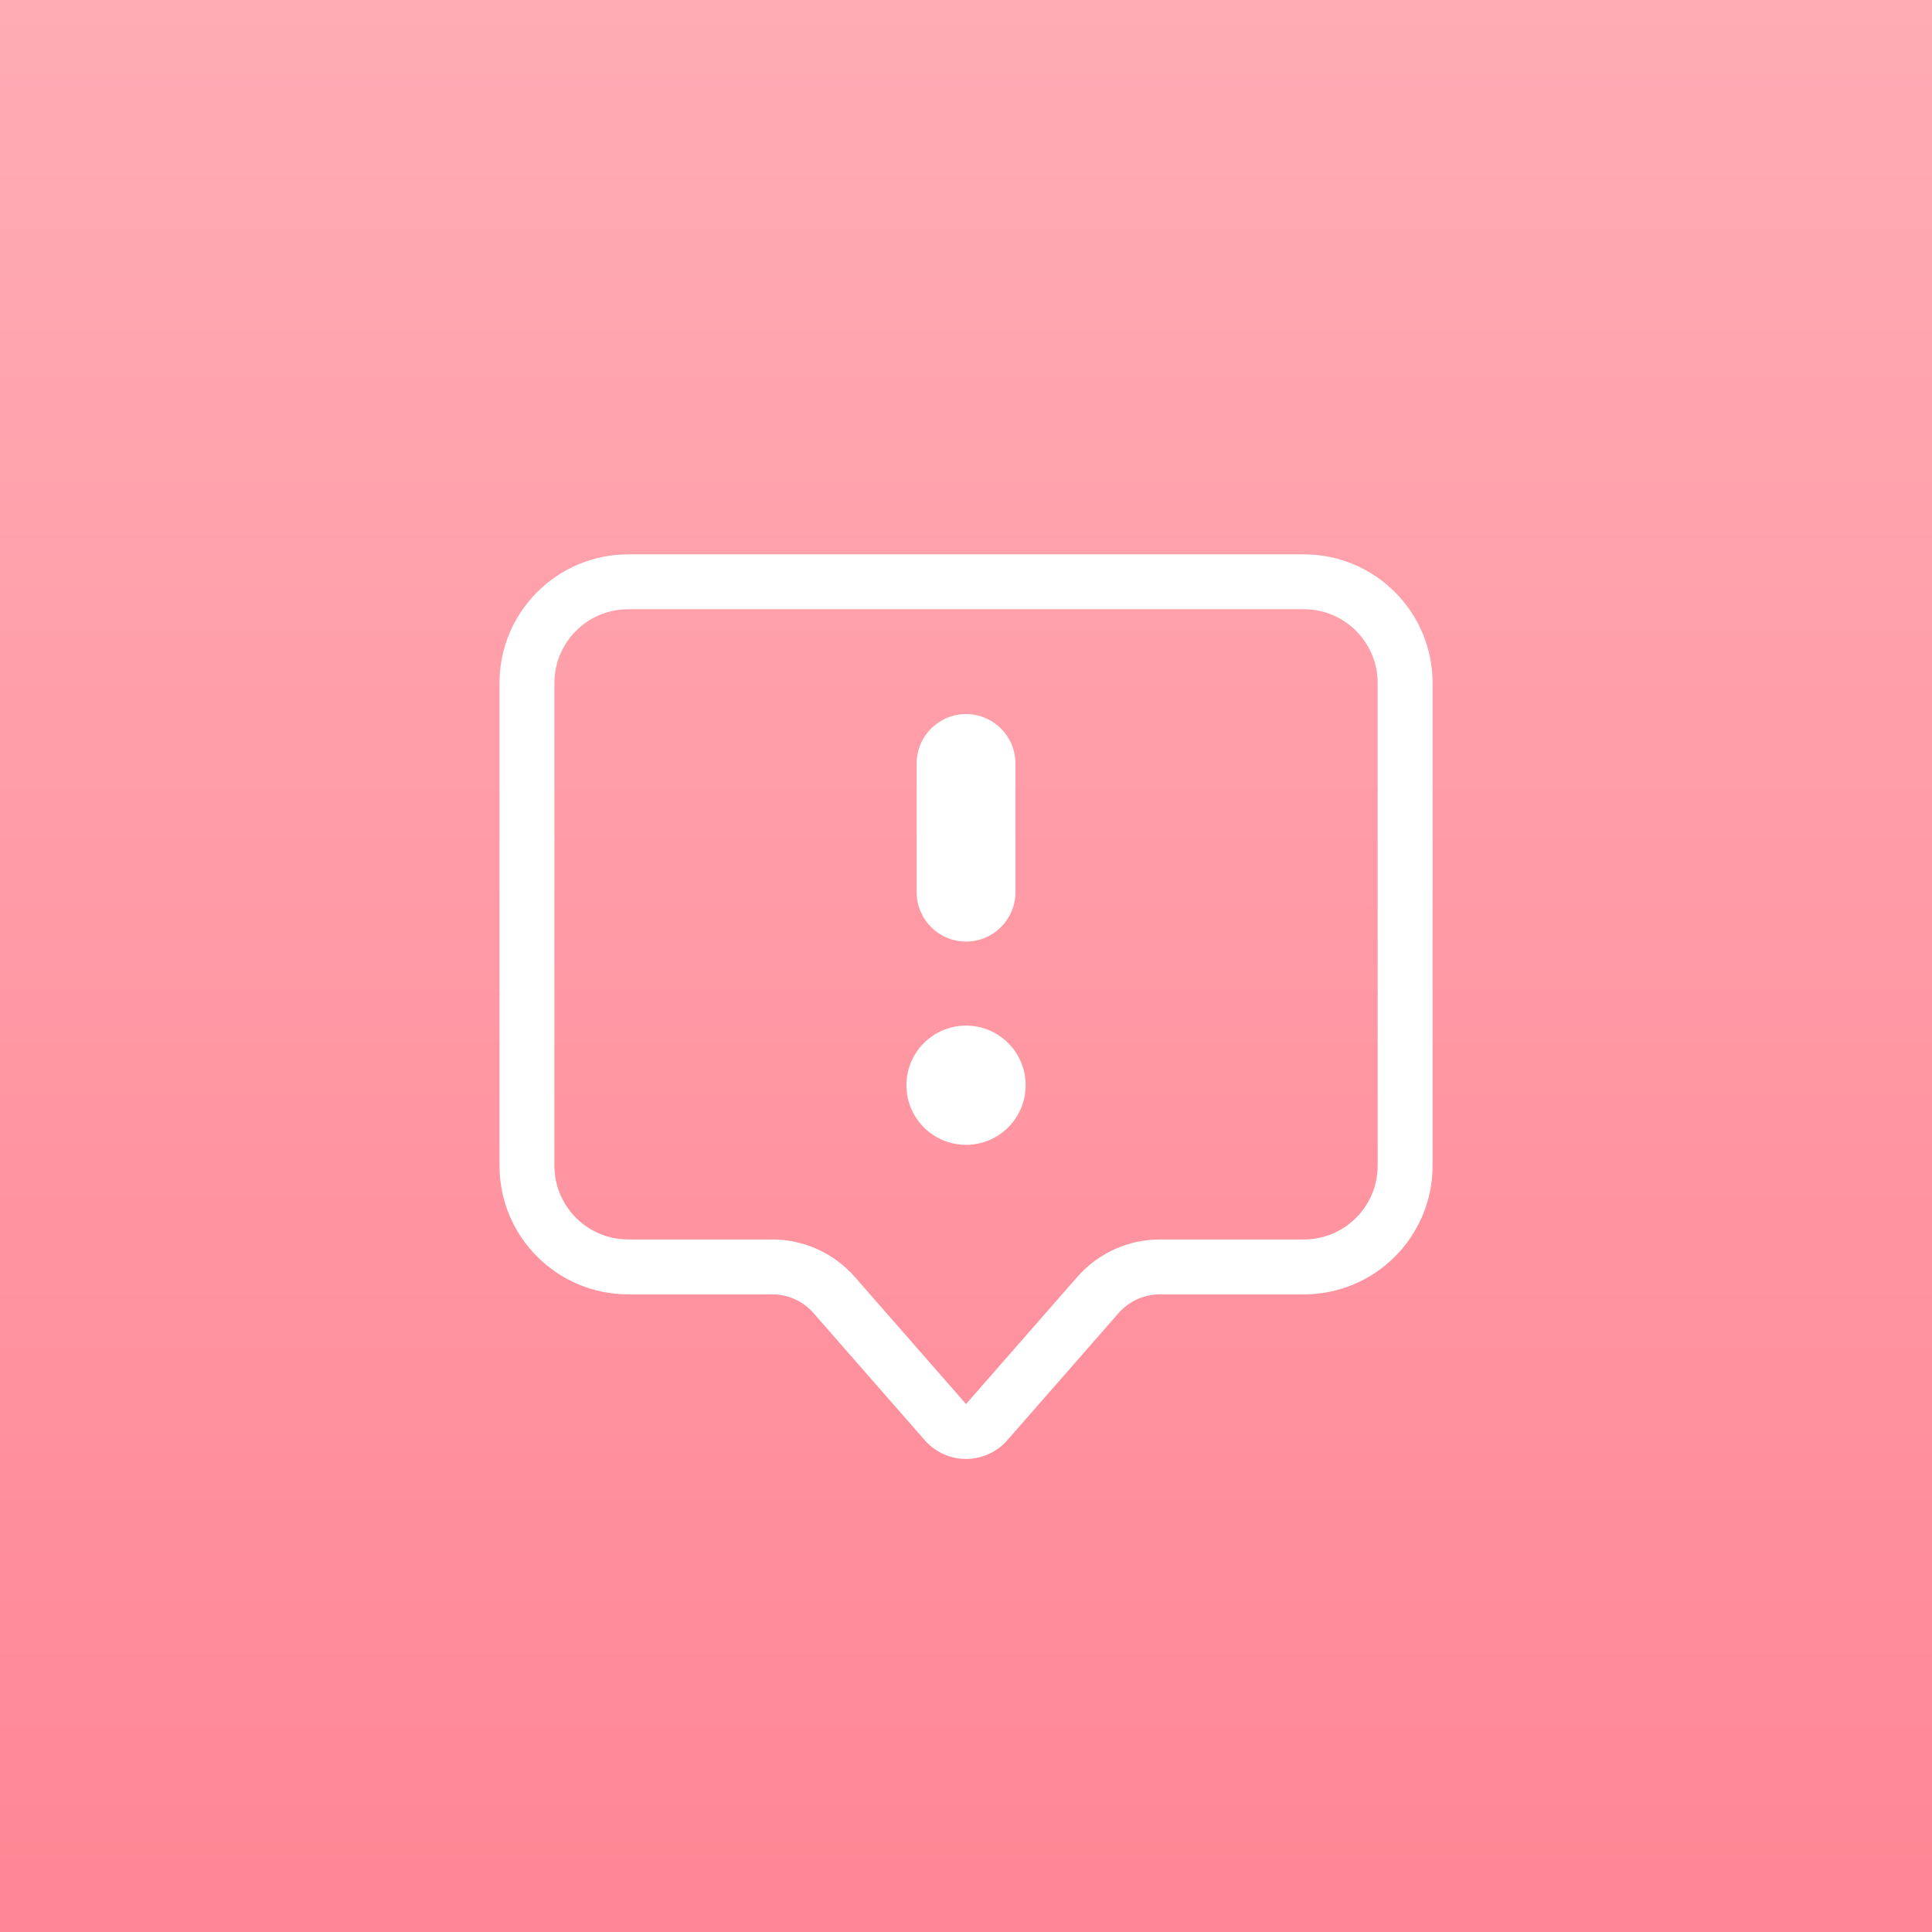 <svg width="48" height="48" viewBox="0 0 48 48" fill="none" xmlns="http://www.w3.org/2000/svg">
<rect x="0" y="0" width="48" height="48" fill="#333333" stroke="none"/>
<rect width="43.2" height="43.2" transform="translate(2.398 2.4)" fill="#FF8694"/>
<rect width="48" height="48" fill="url(#paint0_linear_15742_26238)"/>
<path d="M24.001 17.741C24.679 17.741 25.228 18.291 25.228 18.968V22.166C25.228 22.844 24.679 23.393 24.001 23.393C23.323 23.393 22.774 22.844 22.774 22.166V18.968C22.774 18.291 23.323 17.741 24.001 17.741Z" fill="white"/>
<path d="M22.52 26.962C22.52 26.144 23.183 25.481 24.001 25.481C24.819 25.481 25.482 26.144 25.482 26.962C25.482 27.78 24.819 28.443 24.001 28.443C23.183 28.443 22.52 27.78 22.52 26.962Z" fill="white"/>
<path fill-rule="evenodd" clip-rule="evenodd" d="M12.41 16.97C12.41 15.204 13.842 13.773 15.608 13.773H32.395C34.16 13.773 35.592 15.204 35.592 16.97V28.96C35.592 30.727 34.16 32.158 32.395 32.158H28.817C28.423 32.158 28.049 32.328 27.79 32.624L25.027 35.781C24.484 36.402 23.518 36.402 22.975 35.781L20.212 32.624C19.953 32.328 19.579 32.158 19.186 32.158H15.608C13.842 32.158 12.41 30.727 12.41 28.96V16.97ZM13.774 16.97C13.774 15.957 14.595 15.136 15.608 15.136H32.395C33.407 15.136 34.228 15.957 34.228 16.97V28.96C34.228 29.973 33.407 30.794 32.395 30.794H28.817C28.03 30.794 27.282 31.134 26.764 31.726L24.001 34.883L21.238 31.726C20.72 31.134 19.972 30.794 19.186 30.794H15.608C14.595 30.794 13.774 29.973 13.774 28.96V16.97Z" fill="white"/>
<defs>
<linearGradient id="paint0_linear_15742_26238" x1="24" y1="0" x2="24" y2="48" gradientUnits="userSpaceOnUse">
<stop stop-color="#FFACB5"/>
<stop offset="1" stop-color="#FF8694"/>
</linearGradient>
</defs>
</svg>
